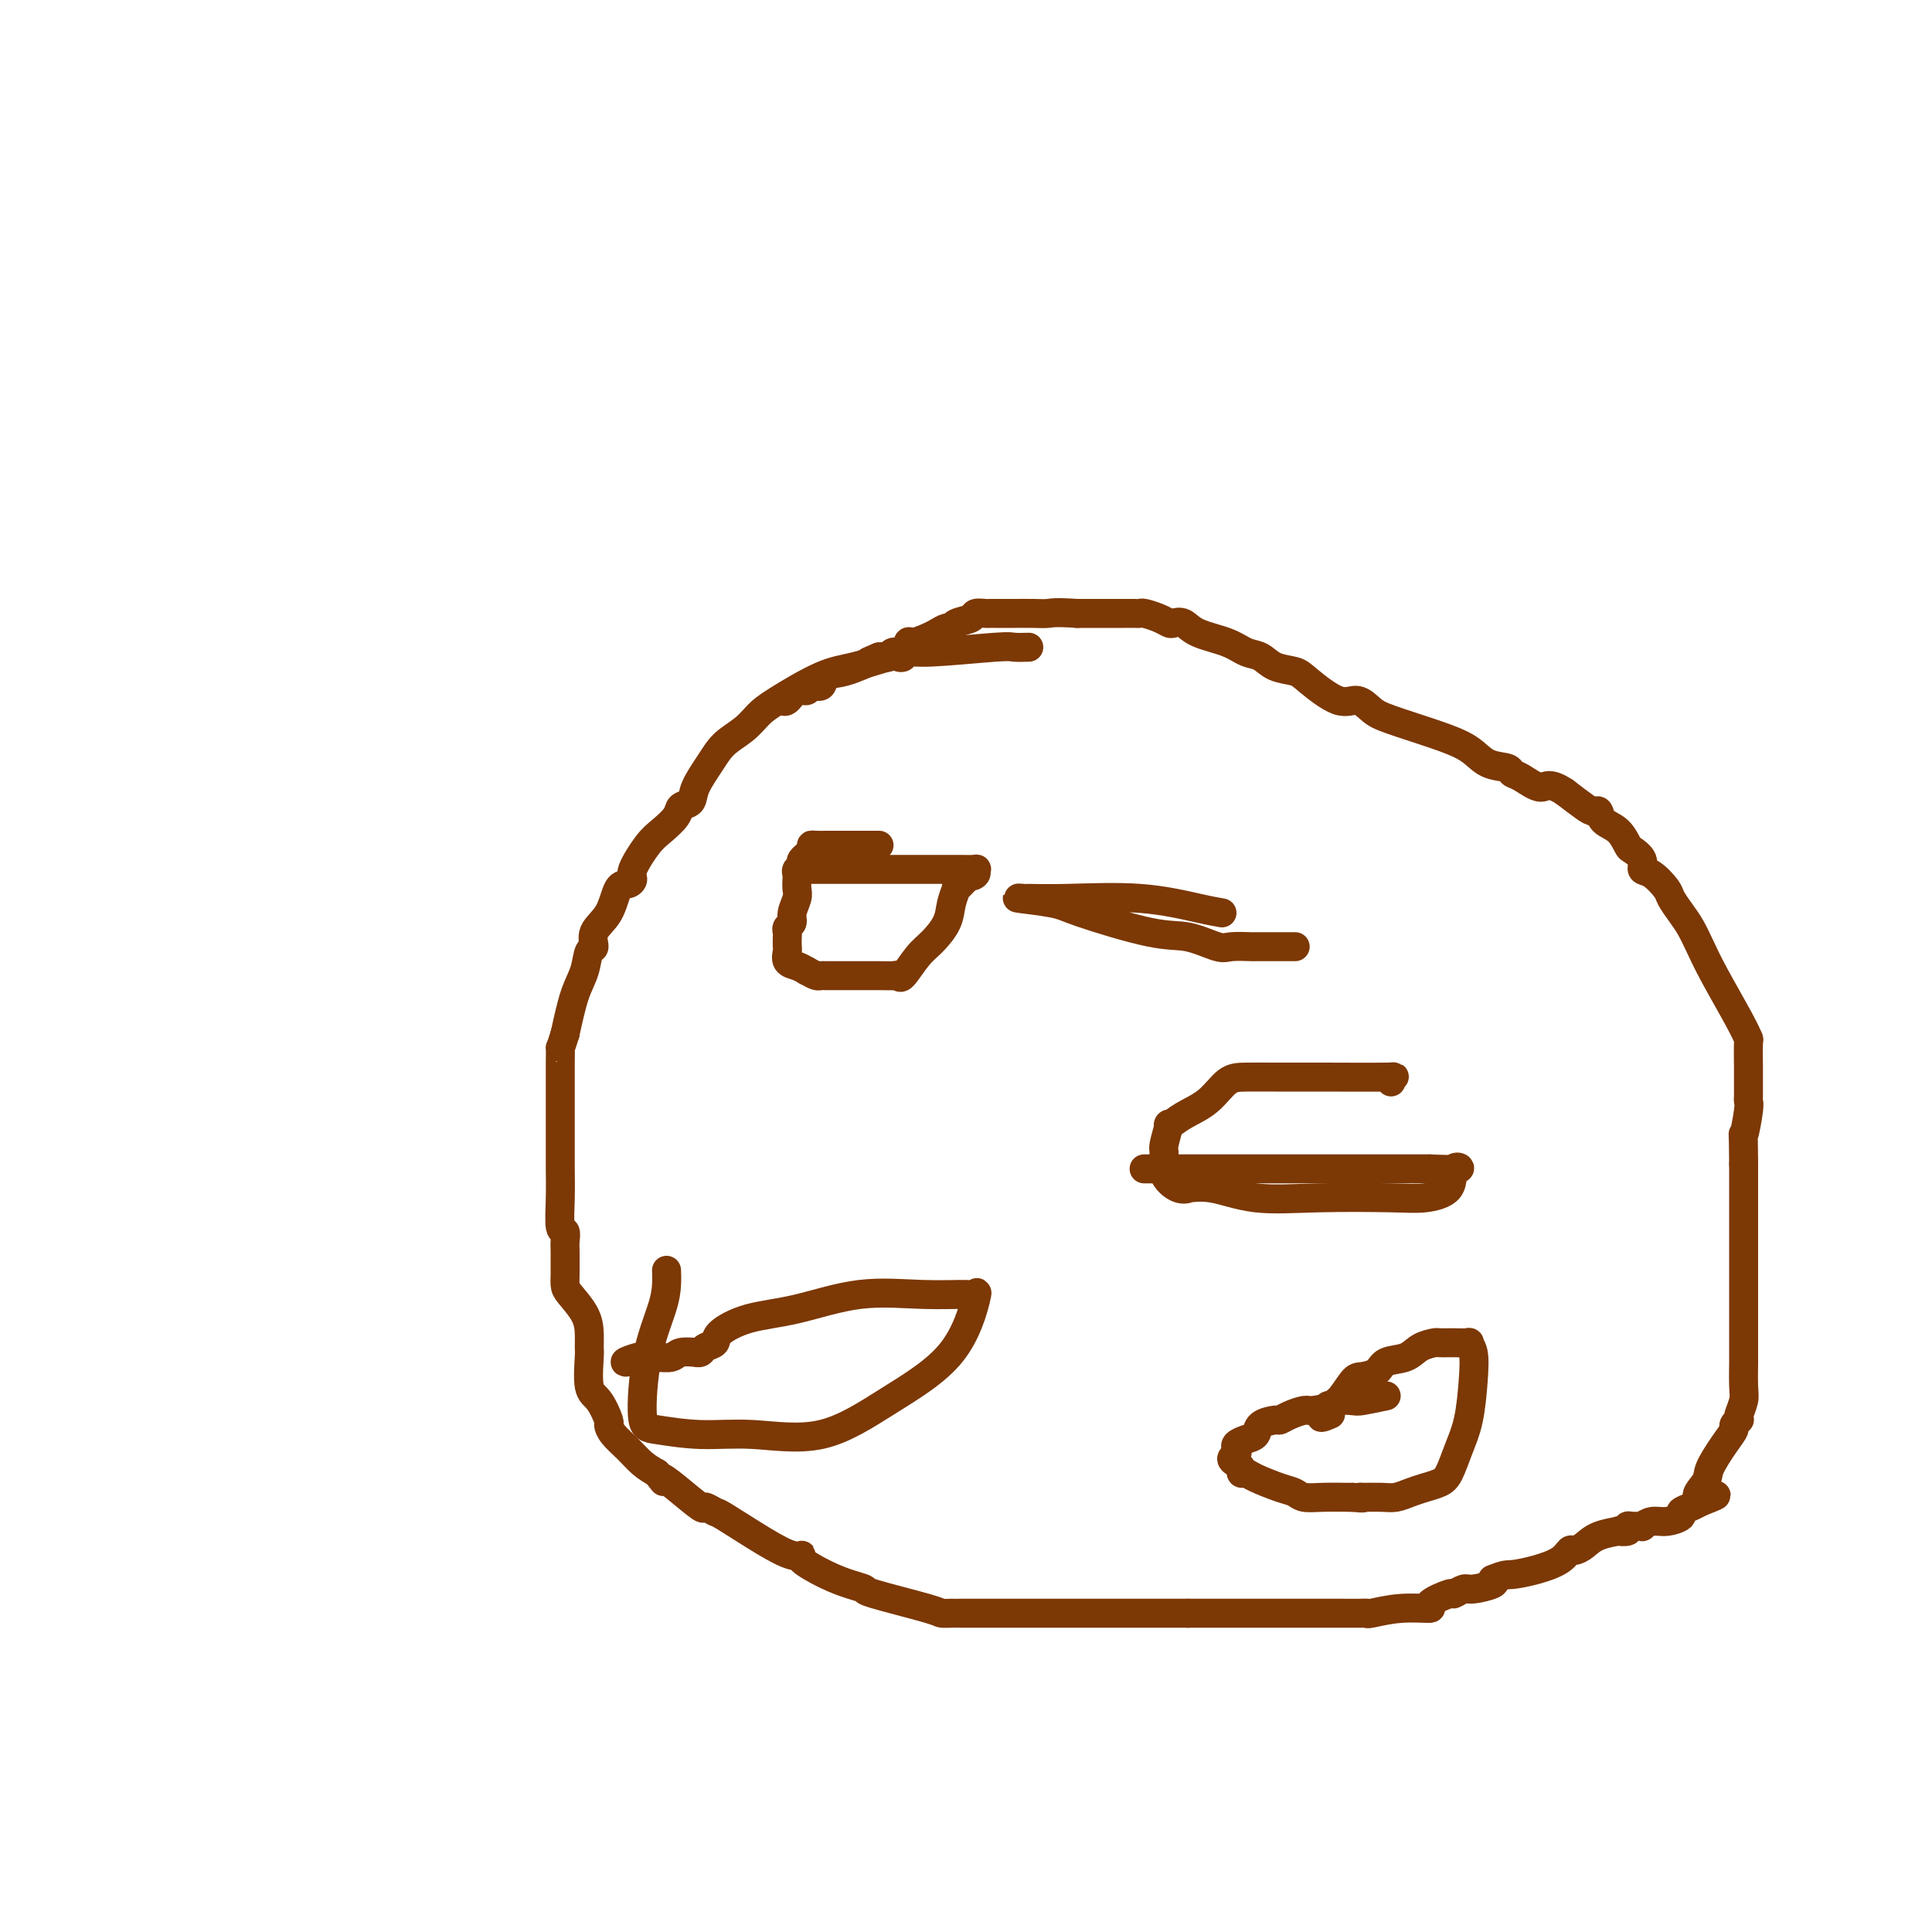 <svg viewBox='0 0 400 400' version='1.1' xmlns='http://www.w3.org/2000/svg' xmlns:xlink='http://www.w3.org/1999/xlink'><g fill='none' stroke='#7C3805' stroke-width='6' stroke-linecap='round' stroke-linejoin='round'><path d='M213,134c-1.170,0.032 -2.341,0.065 -3,0c-0.659,-0.065 -0.807,-0.227 -4,0c-3.193,0.227 -9.432,0.844 -13,1c-3.568,0.156 -4.466,-0.148 -5,0c-0.534,0.148 -0.704,0.747 -1,1c-0.296,0.253 -0.719,0.161 -1,0c-0.281,-0.161 -0.420,-0.392 -2,0c-1.580,0.392 -4.599,1.406 -7,2c-2.401,0.594 -4.183,0.766 -7,2c-2.817,1.234 -6.668,3.529 -9,5c-2.332,1.471 -3.143,2.119 -4,3c-0.857,0.881 -1.758,1.994 -3,3c-1.242,1.006 -2.823,1.904 -4,3c-1.177,1.096 -1.949,2.390 -3,4c-1.051,1.610 -2.382,3.537 -3,5c-0.618,1.463 -0.524,2.462 -1,3c-0.476,0.538 -1.522,0.617 -2,1c-0.478,0.383 -0.386,1.072 -1,2c-0.614,0.928 -1.932,2.095 -3,3c-1.068,0.905 -1.886,1.549 -3,3c-1.114,1.451 -2.523,3.711 -3,5c-0.477,1.289 -0.020,1.608 0,2c0.020,0.392 -0.396,0.859 -1,1c-0.604,0.141 -1.394,-0.042 -2,1c-0.606,1.042 -1.026,3.310 -2,5c-0.974,1.690 -2.502,2.801 -3,4c-0.498,1.199 0.032,2.484 0,3c-0.032,0.516 -0.627,0.262 -1,1c-0.373,0.738 -0.523,2.468 -1,4c-0.477,1.532 -1.279,2.866 -2,5c-0.721,2.134 -1.360,5.067 -2,8'/><path d='M117,214c-1.155,3.793 -1.041,2.775 -1,3c0.041,0.225 0.011,1.692 0,3c-0.011,1.308 -0.003,2.455 0,4c0.003,1.545 0.001,3.488 0,5c-0.001,1.512 -0.000,2.594 0,4c0.000,1.406 0.000,3.136 0,4c-0.000,0.864 -0.001,0.863 0,1c0.001,0.137 0.004,0.413 0,1c-0.004,0.587 -0.015,1.484 0,3c0.015,1.516 0.057,3.650 0,6c-0.057,2.350 -0.211,4.917 0,6c0.211,1.083 0.789,0.681 1,1c0.211,0.319 0.056,1.360 0,2c-0.056,0.640 -0.014,0.880 0,2c0.014,1.120 -0.000,3.121 0,4c0.000,0.879 0.014,0.636 0,1c-0.014,0.364 -0.056,1.334 0,2c0.056,0.666 0.212,1.028 1,2c0.788,0.972 2.210,2.554 3,4c0.790,1.446 0.949,2.755 1,4c0.051,1.245 -0.007,2.425 0,3c0.007,0.575 0.078,0.545 0,2c-0.078,1.455 -0.307,4.395 0,6c0.307,1.605 1.149,1.875 2,3c0.851,1.125 1.711,3.106 2,4c0.289,0.894 0.006,0.701 0,1c-0.006,0.299 0.267,1.090 1,2c0.733,0.910 1.928,1.937 3,3c1.072,1.063 2.021,2.161 3,3c0.979,0.839 1.990,1.420 3,2'/><path d='M136,305c2.289,2.956 1.013,1.346 1,1c-0.013,-0.346 1.237,0.572 3,2c1.763,1.428 4.038,3.365 5,4c0.962,0.635 0.610,-0.032 1,0c0.390,0.032 1.521,0.765 2,1c0.479,0.235 0.307,-0.027 2,1c1.693,1.027 5.253,3.342 8,5c2.747,1.658 4.681,2.657 6,3c1.319,0.343 2.022,0.029 2,0c-0.022,-0.029 -0.769,0.228 0,1c0.769,0.772 3.054,2.060 5,3c1.946,0.940 3.553,1.534 5,2c1.447,0.466 2.735,0.804 3,1c0.265,0.196 -0.494,0.249 2,1c2.494,0.751 8.240,2.201 11,3c2.760,0.799 2.534,0.946 3,1c0.466,0.054 1.624,0.014 2,0c0.376,-0.014 -0.030,-0.004 0,0c0.030,0.004 0.496,0.001 2,0c1.504,-0.001 4.047,-0.000 7,0c2.953,0.000 6.318,0.000 9,0c2.682,-0.000 4.683,-0.000 6,0c1.317,0.000 1.951,0.000 2,0c0.049,-0.000 -0.487,-0.000 1,0c1.487,0.000 4.996,0.000 9,0c4.004,-0.000 8.502,-0.000 13,0'/><path d='M246,334c9.206,-0.000 6.722,-0.000 6,0c-0.722,0.000 0.318,0.000 1,0c0.682,-0.000 1.008,-0.000 2,0c0.992,0.000 2.651,0.000 4,0c1.349,-0.000 2.387,-0.000 3,0c0.613,0.000 0.802,0.000 1,0c0.198,-0.000 0.407,-0.000 1,0c0.593,0.000 1.570,0.001 4,0c2.430,-0.001 6.314,-0.004 9,0c2.686,0.004 4.176,0.016 5,0c0.824,-0.016 0.984,-0.058 1,0c0.016,0.058 -0.111,0.218 1,0c1.111,-0.218 3.459,-0.814 6,-1c2.541,-0.186 5.276,0.037 6,0c0.724,-0.037 -0.563,-0.335 0,-1c0.563,-0.665 2.975,-1.698 4,-2c1.025,-0.302 0.664,0.126 1,0c0.336,-0.126 1.368,-0.807 2,-1c0.632,-0.193 0.862,0.102 2,0c1.138,-0.102 3.182,-0.601 4,-1c0.818,-0.399 0.409,-0.700 0,-1'/><path d='M309,327c2.687,-1.118 2.904,-0.912 4,-1c1.096,-0.088 3.070,-0.471 5,-1c1.930,-0.529 3.817,-1.206 5,-2c1.183,-0.794 1.664,-1.705 2,-2c0.336,-0.295 0.529,0.026 1,0c0.471,-0.026 1.220,-0.398 2,-1c0.780,-0.602 1.592,-1.433 3,-2c1.408,-0.567 3.412,-0.870 4,-1c0.588,-0.130 -0.241,-0.088 0,0c0.241,0.088 1.552,0.221 2,0c0.448,-0.221 0.034,-0.795 0,-1c-0.034,-0.205 0.311,-0.040 1,0c0.689,0.040 1.723,-0.045 2,0c0.277,0.045 -0.204,0.219 0,0c0.204,-0.219 1.094,-0.832 2,-1c0.906,-0.168 1.828,0.110 3,0c1.172,-0.110 2.592,-0.607 3,-1c0.408,-0.393 -0.198,-0.683 0,-1c0.198,-0.317 1.199,-0.662 2,-1c0.801,-0.338 1.400,-0.669 2,-1'/><path d='M352,311c6.597,-2.550 1.590,-0.925 0,-1c-1.590,-0.075 0.238,-1.851 1,-3c0.762,-1.149 0.456,-1.671 1,-3c0.544,-1.329 1.936,-3.466 3,-5c1.064,-1.534 1.801,-2.465 2,-3c0.199,-0.535 -0.139,-0.675 0,-1c0.139,-0.325 0.755,-0.836 1,-1c0.245,-0.164 0.118,0.018 0,0c-0.118,-0.018 -0.228,-0.236 0,-1c0.228,-0.764 0.793,-2.075 1,-3c0.207,-0.925 0.055,-1.464 0,-3c-0.055,-1.536 -0.015,-4.069 0,-5c0.015,-0.931 0.004,-0.261 0,-1c-0.004,-0.739 -0.001,-2.887 0,-4c0.001,-1.113 0.000,-1.192 0,-2c-0.000,-0.808 -0.000,-2.345 0,-4c0.000,-1.655 0.000,-3.427 0,-5c-0.000,-1.573 -0.000,-2.947 0,-5c0.000,-2.053 0.000,-4.783 0,-7c-0.000,-2.217 -0.000,-3.919 0,-6c0.000,-2.081 0.000,-4.540 0,-7'/><path d='M361,241c-0.061,-8.665 -0.212,-5.827 0,-6c0.212,-0.173 0.789,-3.356 1,-5c0.211,-1.644 0.057,-1.749 0,-2c-0.057,-0.251 -0.015,-0.648 0,-1c0.015,-0.352 0.004,-0.659 0,-1c-0.004,-0.341 -0.000,-0.716 0,-1c0.000,-0.284 -0.003,-0.476 0,-1c0.003,-0.524 0.013,-1.381 0,-3c-0.013,-1.619 -0.048,-4.001 0,-5c0.048,-0.999 0.179,-0.617 0,-1c-0.179,-0.383 -0.666,-1.533 -2,-4c-1.334,-2.467 -3.513,-6.251 -5,-9c-1.487,-2.749 -2.280,-4.465 -3,-6c-0.720,-1.535 -1.365,-2.891 -2,-4c-0.635,-1.109 -1.260,-1.970 -2,-3c-0.740,-1.030 -1.594,-2.229 -2,-3c-0.406,-0.771 -0.364,-1.114 -1,-2c-0.636,-0.886 -1.948,-2.316 -3,-3c-1.052,-0.684 -1.842,-0.624 -2,-1c-0.158,-0.376 0.315,-1.188 0,-2c-0.315,-0.812 -1.418,-1.623 -2,-2c-0.582,-0.377 -0.642,-0.321 -1,-1c-0.358,-0.679 -1.015,-2.092 -2,-3c-0.985,-0.908 -2.300,-1.310 -3,-2c-0.700,-0.690 -0.786,-1.670 -1,-2c-0.214,-0.330 -0.558,-0.012 -1,0c-0.442,0.012 -0.984,-0.282 -2,-1c-1.016,-0.718 -2.508,-1.859 -4,-3'/><path d='M324,164c-3.397,-2.283 -3.889,-0.991 -5,-1c-1.111,-0.009 -2.840,-1.318 -4,-2c-1.160,-0.682 -1.751,-0.738 -2,-1c-0.249,-0.262 -0.156,-0.732 -1,-1c-0.844,-0.268 -2.624,-0.336 -4,-1c-1.376,-0.664 -2.349,-1.924 -4,-3c-1.651,-1.076 -3.979,-1.970 -7,-3c-3.021,-1.030 -6.735,-2.198 -9,-3c-2.265,-0.802 -3.080,-1.237 -4,-2c-0.920,-0.763 -1.944,-1.852 -3,-2c-1.056,-0.148 -2.145,0.647 -4,0c-1.855,-0.647 -4.478,-2.736 -6,-4c-1.522,-1.264 -1.945,-1.704 -3,-2c-1.055,-0.296 -2.744,-0.449 -4,-1c-1.256,-0.551 -2.079,-1.500 -3,-2c-0.921,-0.500 -1.938,-0.551 -3,-1c-1.062,-0.449 -2.168,-1.297 -4,-2c-1.832,-0.703 -4.391,-1.263 -6,-2c-1.609,-0.737 -2.270,-1.651 -3,-2c-0.730,-0.349 -1.530,-0.132 -2,0c-0.470,0.132 -0.612,0.179 -1,0c-0.388,-0.179 -1.023,-0.584 -2,-1c-0.977,-0.416 -2.296,-0.844 -3,-1c-0.704,-0.156 -0.793,-0.042 -1,0c-0.207,0.042 -0.532,0.011 -1,0c-0.468,-0.011 -1.080,-0.003 -2,0c-0.920,0.003 -2.147,0.001 -3,0c-0.853,-0.001 -1.332,-0.000 -2,0c-0.668,0.000 -1.526,0.000 -2,0c-0.474,-0.000 -0.564,-0.000 -1,0c-0.436,0.000 -1.218,0.000 -2,0'/><path d='M223,127c-4.637,-0.309 -5.231,-0.083 -6,0c-0.769,0.083 -1.713,0.022 -3,0c-1.287,-0.022 -2.918,-0.006 -4,0c-1.082,0.006 -1.614,0.002 -2,0c-0.386,-0.002 -0.627,-0.000 -1,0c-0.373,0.000 -0.878,-0.001 -1,0c-0.122,0.001 0.138,0.003 0,0c-0.138,-0.003 -0.674,-0.012 -1,0c-0.326,0.012 -0.441,0.046 -1,0c-0.559,-0.046 -1.564,-0.171 -2,0c-0.436,0.171 -0.305,0.637 -1,1c-0.695,0.363 -2.215,0.622 -3,1c-0.785,0.378 -0.834,0.876 -1,1c-0.166,0.124 -0.450,-0.127 -1,0c-0.550,0.127 -1.365,0.630 -2,1c-0.635,0.370 -1.091,0.606 -2,1c-0.909,0.394 -2.271,0.947 -3,1c-0.729,0.053 -0.825,-0.392 -1,0c-0.175,0.392 -0.428,1.622 -1,2c-0.572,0.378 -1.463,-0.094 -2,0c-0.537,0.094 -0.722,0.756 -1,1c-0.278,0.244 -0.651,0.070 -1,0c-0.349,-0.070 -0.675,-0.035 -1,0'/><path d='M182,136c-3.616,1.505 -1.655,0.766 -2,1c-0.345,0.234 -2.995,1.440 -5,2c-2.005,0.560 -3.366,0.474 -4,1c-0.634,0.526 -0.541,1.665 -1,2c-0.459,0.335 -1.472,-0.135 -2,0c-0.528,0.135 -0.572,0.873 -1,1c-0.428,0.127 -1.238,-0.358 -2,0c-0.762,0.358 -1.474,1.558 -2,2c-0.526,0.442 -0.864,0.126 -1,0c-0.136,-0.126 -0.068,-0.063 0,0'/><path d='M182,175c-0.250,0.000 -0.499,0.000 -1,0c-0.501,-0.000 -1.253,-0.000 -2,0c-0.747,0.000 -1.489,0.000 -2,0c-0.511,-0.000 -0.793,-0.001 -2,0c-1.207,0.001 -3.341,0.002 -4,0c-0.659,-0.002 0.155,-0.008 0,0c-0.155,0.008 -1.280,0.030 -2,0c-0.720,-0.030 -1.034,-0.110 -1,0c0.034,0.110 0.415,0.411 0,1c-0.415,0.589 -1.628,1.466 -2,2c-0.372,0.534 0.096,0.724 0,1c-0.096,0.276 -0.757,0.639 -1,1c-0.243,0.361 -0.069,0.719 0,1c0.069,0.281 0.034,0.485 0,1c-0.034,0.515 -0.065,1.342 0,2c0.065,0.658 0.228,1.146 0,2c-0.228,0.854 -0.846,2.073 -1,3c-0.154,0.927 0.155,1.562 0,2c-0.155,0.438 -0.773,0.680 -1,1c-0.227,0.320 -0.062,0.720 0,1c0.062,0.280 0.023,0.442 0,1c-0.023,0.558 -0.028,1.511 0,2c0.028,0.489 0.090,0.512 0,1c-0.090,0.488 -0.332,1.439 0,2c0.332,0.561 1.238,0.732 2,1c0.762,0.268 1.381,0.634 2,1'/><path d='M167,201c1.023,0.536 1.580,0.876 2,1c0.420,0.124 0.704,0.034 1,0c0.296,-0.034 0.605,-0.010 1,0c0.395,0.010 0.878,0.006 3,0c2.122,-0.006 5.884,-0.015 8,0c2.116,0.015 2.586,0.052 3,0c0.414,-0.052 0.773,-0.194 1,0c0.227,0.194 0.323,0.723 1,0c0.677,-0.723 1.937,-2.699 3,-4c1.063,-1.301 1.930,-1.927 3,-3c1.070,-1.073 2.345,-2.594 3,-4c0.655,-1.406 0.691,-2.696 1,-4c0.309,-1.304 0.891,-2.620 1,-3c0.109,-0.380 -0.255,0.177 0,0c0.255,-0.177 1.127,-1.089 2,-2'/><path d='M200,182c2.484,-3.337 1.193,-1.679 1,-1c-0.193,0.679 0.711,0.378 1,0c0.289,-0.378 -0.036,-0.833 0,-1c0.036,-0.167 0.435,-0.045 0,0c-0.435,0.045 -1.703,0.012 -3,0c-1.297,-0.012 -2.625,-0.003 -4,0c-1.375,0.003 -2.799,0.001 -4,0c-1.201,-0.001 -2.178,-0.000 -3,0c-0.822,0.000 -1.488,0.000 -2,0c-0.512,-0.000 -0.868,-0.000 -1,0c-0.132,0.000 -0.038,0.000 -1,0c-0.962,-0.000 -2.980,-0.000 -5,0c-2.020,0.000 -4.043,0.000 -5,0c-0.957,-0.000 -0.847,-0.000 -1,0c-0.153,0.000 -0.568,0.000 -1,0c-0.432,-0.000 -0.880,-0.000 -1,0c-0.120,0.000 0.087,0.000 0,0c-0.087,-0.000 -0.466,-0.000 -1,0c-0.534,0.000 -1.221,0.000 -2,0c-0.779,-0.000 -1.651,-0.000 -2,0c-0.349,0.000 -0.174,0.000 0,0'/><path d='M287,289c-1.978,0.417 -3.955,0.834 -5,1c-1.045,0.166 -1.157,0.082 -2,0c-0.843,-0.082 -2.417,-0.163 -3,0c-0.583,0.163 -0.174,0.569 -1,1c-0.826,0.431 -2.888,0.885 -4,1c-1.112,0.115 -1.275,-0.111 -2,0c-0.725,0.111 -2.011,0.558 -3,1c-0.989,0.442 -1.682,0.878 -2,1c-0.318,0.122 -0.261,-0.069 -1,0c-0.739,0.069 -2.275,0.400 -3,1c-0.725,0.600 -0.638,1.470 -1,2c-0.362,0.530 -1.173,0.719 -2,1c-0.827,0.281 -1.669,0.653 -2,1c-0.331,0.347 -0.151,0.670 0,1c0.151,0.330 0.274,0.667 0,1c-0.274,0.333 -0.946,0.663 -1,1c-0.054,0.337 0.511,0.681 1,1c0.489,0.319 0.904,0.614 1,1c0.096,0.386 -0.126,0.863 0,1c0.126,0.137 0.599,-0.065 1,0c0.401,0.065 0.731,0.396 2,1c1.269,0.604 3.479,1.482 5,2c1.521,0.518 2.355,0.675 3,1c0.645,0.325 1.101,0.819 2,1c0.899,0.181 2.242,0.049 4,0c1.758,-0.049 3.931,-0.014 5,0c1.069,0.014 1.035,0.007 1,0'/><path d='M280,310c2.828,0.308 2.399,0.080 2,0c-0.399,-0.080 -0.767,-0.010 0,0c0.767,0.010 2.670,-0.039 4,0c1.330,0.039 2.085,0.164 3,0c0.915,-0.164 1.988,-0.619 3,-1c1.012,-0.381 1.962,-0.689 3,-1c1.038,-0.311 2.162,-0.626 3,-1c0.838,-0.374 1.389,-0.807 2,-2c0.611,-1.193 1.284,-3.147 2,-5c0.716,-1.853 1.477,-3.607 2,-6c0.523,-2.393 0.809,-5.426 1,-8c0.191,-2.574 0.288,-4.690 0,-6c-0.288,-1.310 -0.960,-1.815 -1,-2c-0.040,-0.185 0.552,-0.050 0,0c-0.552,0.050 -2.248,0.015 -3,0c-0.752,-0.015 -0.559,-0.011 -1,0c-0.441,0.011 -1.515,0.029 -2,0c-0.485,-0.029 -0.380,-0.106 -1,0c-0.620,0.106 -1.966,0.396 -3,1c-1.034,0.604 -1.757,1.521 -3,2c-1.243,0.479 -3.008,0.521 -4,1c-0.992,0.479 -1.212,1.396 -2,2c-0.788,0.604 -2.145,0.897 -3,1c-0.855,0.103 -1.209,0.017 -2,1c-0.791,0.983 -2.021,3.034 -3,4c-0.979,0.966 -1.708,0.847 -2,1c-0.292,0.153 -0.146,0.576 0,1'/><path d='M275,292c-2.956,2.244 -0.844,1.356 0,1c0.844,-0.356 0.422,-0.178 0,0'/><path d='M288,224c-0.238,-0.423 -0.476,-0.845 0,-1c0.476,-0.155 1.667,-0.042 -1,0c-2.667,0.042 -9.192,0.012 -13,0c-3.808,-0.012 -4.898,-0.004 -6,0c-1.102,0.004 -2.216,0.006 -4,0c-1.784,-0.006 -4.237,-0.021 -6,0c-1.763,0.021 -2.835,0.079 -4,1c-1.165,0.921 -2.421,2.706 -4,4c-1.579,1.294 -3.480,2.099 -5,3c-1.520,0.901 -2.658,1.900 -3,2c-0.342,0.100 0.114,-0.698 0,0c-0.114,0.698 -0.796,2.891 -1,4c-0.204,1.109 0.072,1.135 0,2c-0.072,0.865 -0.490,2.570 0,4c0.490,1.430 1.889,2.587 3,3c1.111,0.413 1.933,0.083 2,0c0.067,-0.083 -0.622,0.083 0,0c0.622,-0.083 2.555,-0.414 5,0c2.445,0.414 5.402,1.571 9,2c3.598,0.429 7.838,0.128 13,0c5.162,-0.128 11.248,-0.083 15,0c3.752,0.083 5.171,0.205 7,0c1.829,-0.205 4.068,-0.735 5,-2c0.932,-1.265 0.559,-3.264 1,-4c0.441,-0.736 1.698,-0.210 1,0c-0.698,0.210 -3.349,0.105 -6,0'/><path d='M296,242c-2.256,0.000 -5.396,0.000 -9,0c-3.604,0.000 -7.671,0.000 -10,0c-2.329,0.000 -2.920,-0.000 -5,0c-2.080,0.000 -5.648,0.000 -8,0c-2.352,0.000 -3.486,-0.000 -5,0c-1.514,0.000 -3.406,0.000 -5,0c-1.594,0.000 -2.891,0.000 -6,0c-3.109,0.000 -8.031,0.000 -10,0c-1.969,0.000 -0.984,0.000 0,0'/><path d='M138,263c0.033,0.913 0.066,1.827 0,3c-0.066,1.173 -0.230,2.606 -1,5c-0.770,2.394 -2.145,5.750 -3,10c-0.855,4.250 -1.190,9.393 -1,12c0.190,2.607 0.904,2.679 3,3c2.096,0.321 5.575,0.890 9,1c3.425,0.110 6.796,-0.238 11,0c4.204,0.238 9.242,1.062 14,0c4.758,-1.062 9.235,-4.012 14,-7c4.765,-2.988 9.817,-6.015 13,-10c3.183,-3.985 4.497,-8.927 5,-11c0.503,-2.073 0.197,-1.278 0,-1c-0.197,0.278 -0.283,0.037 -2,0c-1.717,-0.037 -5.063,0.129 -9,0c-3.937,-0.129 -8.465,-0.553 -13,0c-4.535,0.553 -9.079,2.084 -13,3c-3.921,0.916 -7.221,1.216 -10,2c-2.779,0.784 -5.036,2.052 -6,3c-0.964,0.948 -0.634,1.575 -1,2c-0.366,0.425 -1.429,0.649 -2,1c-0.571,0.351 -0.652,0.830 -1,1c-0.348,0.170 -0.965,0.032 -1,0c-0.035,-0.032 0.510,0.044 0,0c-0.510,-0.044 -2.075,-0.208 -3,0c-0.925,0.208 -1.211,0.787 -2,1c-0.789,0.213 -2.083,0.061 -3,0c-0.917,-0.061 -1.459,-0.030 -2,0'/><path d='M134,281c-7.440,2.012 -4.042,0.542 -2,0c2.042,-0.542 2.726,-0.155 3,0c0.274,0.155 0.137,0.077 0,0'/><path d='M253,189c-1.145,-0.196 -2.290,-0.392 -5,-1c-2.710,-0.608 -6.985,-1.628 -12,-2c-5.015,-0.372 -10.770,-0.097 -15,0c-4.230,0.097 -6.935,0.016 -8,0c-1.065,-0.016 -0.492,0.035 -1,0c-0.508,-0.035 -2.098,-0.155 -1,0c1.098,0.155 4.886,0.585 7,1c2.114,0.415 2.556,0.815 6,2c3.444,1.185 9.890,3.155 14,4c4.110,0.845 5.883,0.566 8,1c2.117,0.434 4.576,1.580 6,2c1.424,0.420 1.813,0.112 3,0c1.187,-0.112 3.173,-0.030 4,0c0.827,0.030 0.495,0.008 1,0c0.505,-0.008 1.847,-0.002 3,0c1.153,0.002 2.118,0.001 3,0c0.882,-0.001 1.681,-0.000 2,0c0.319,0.000 0.160,0.000 0,0'/></g>
</svg>